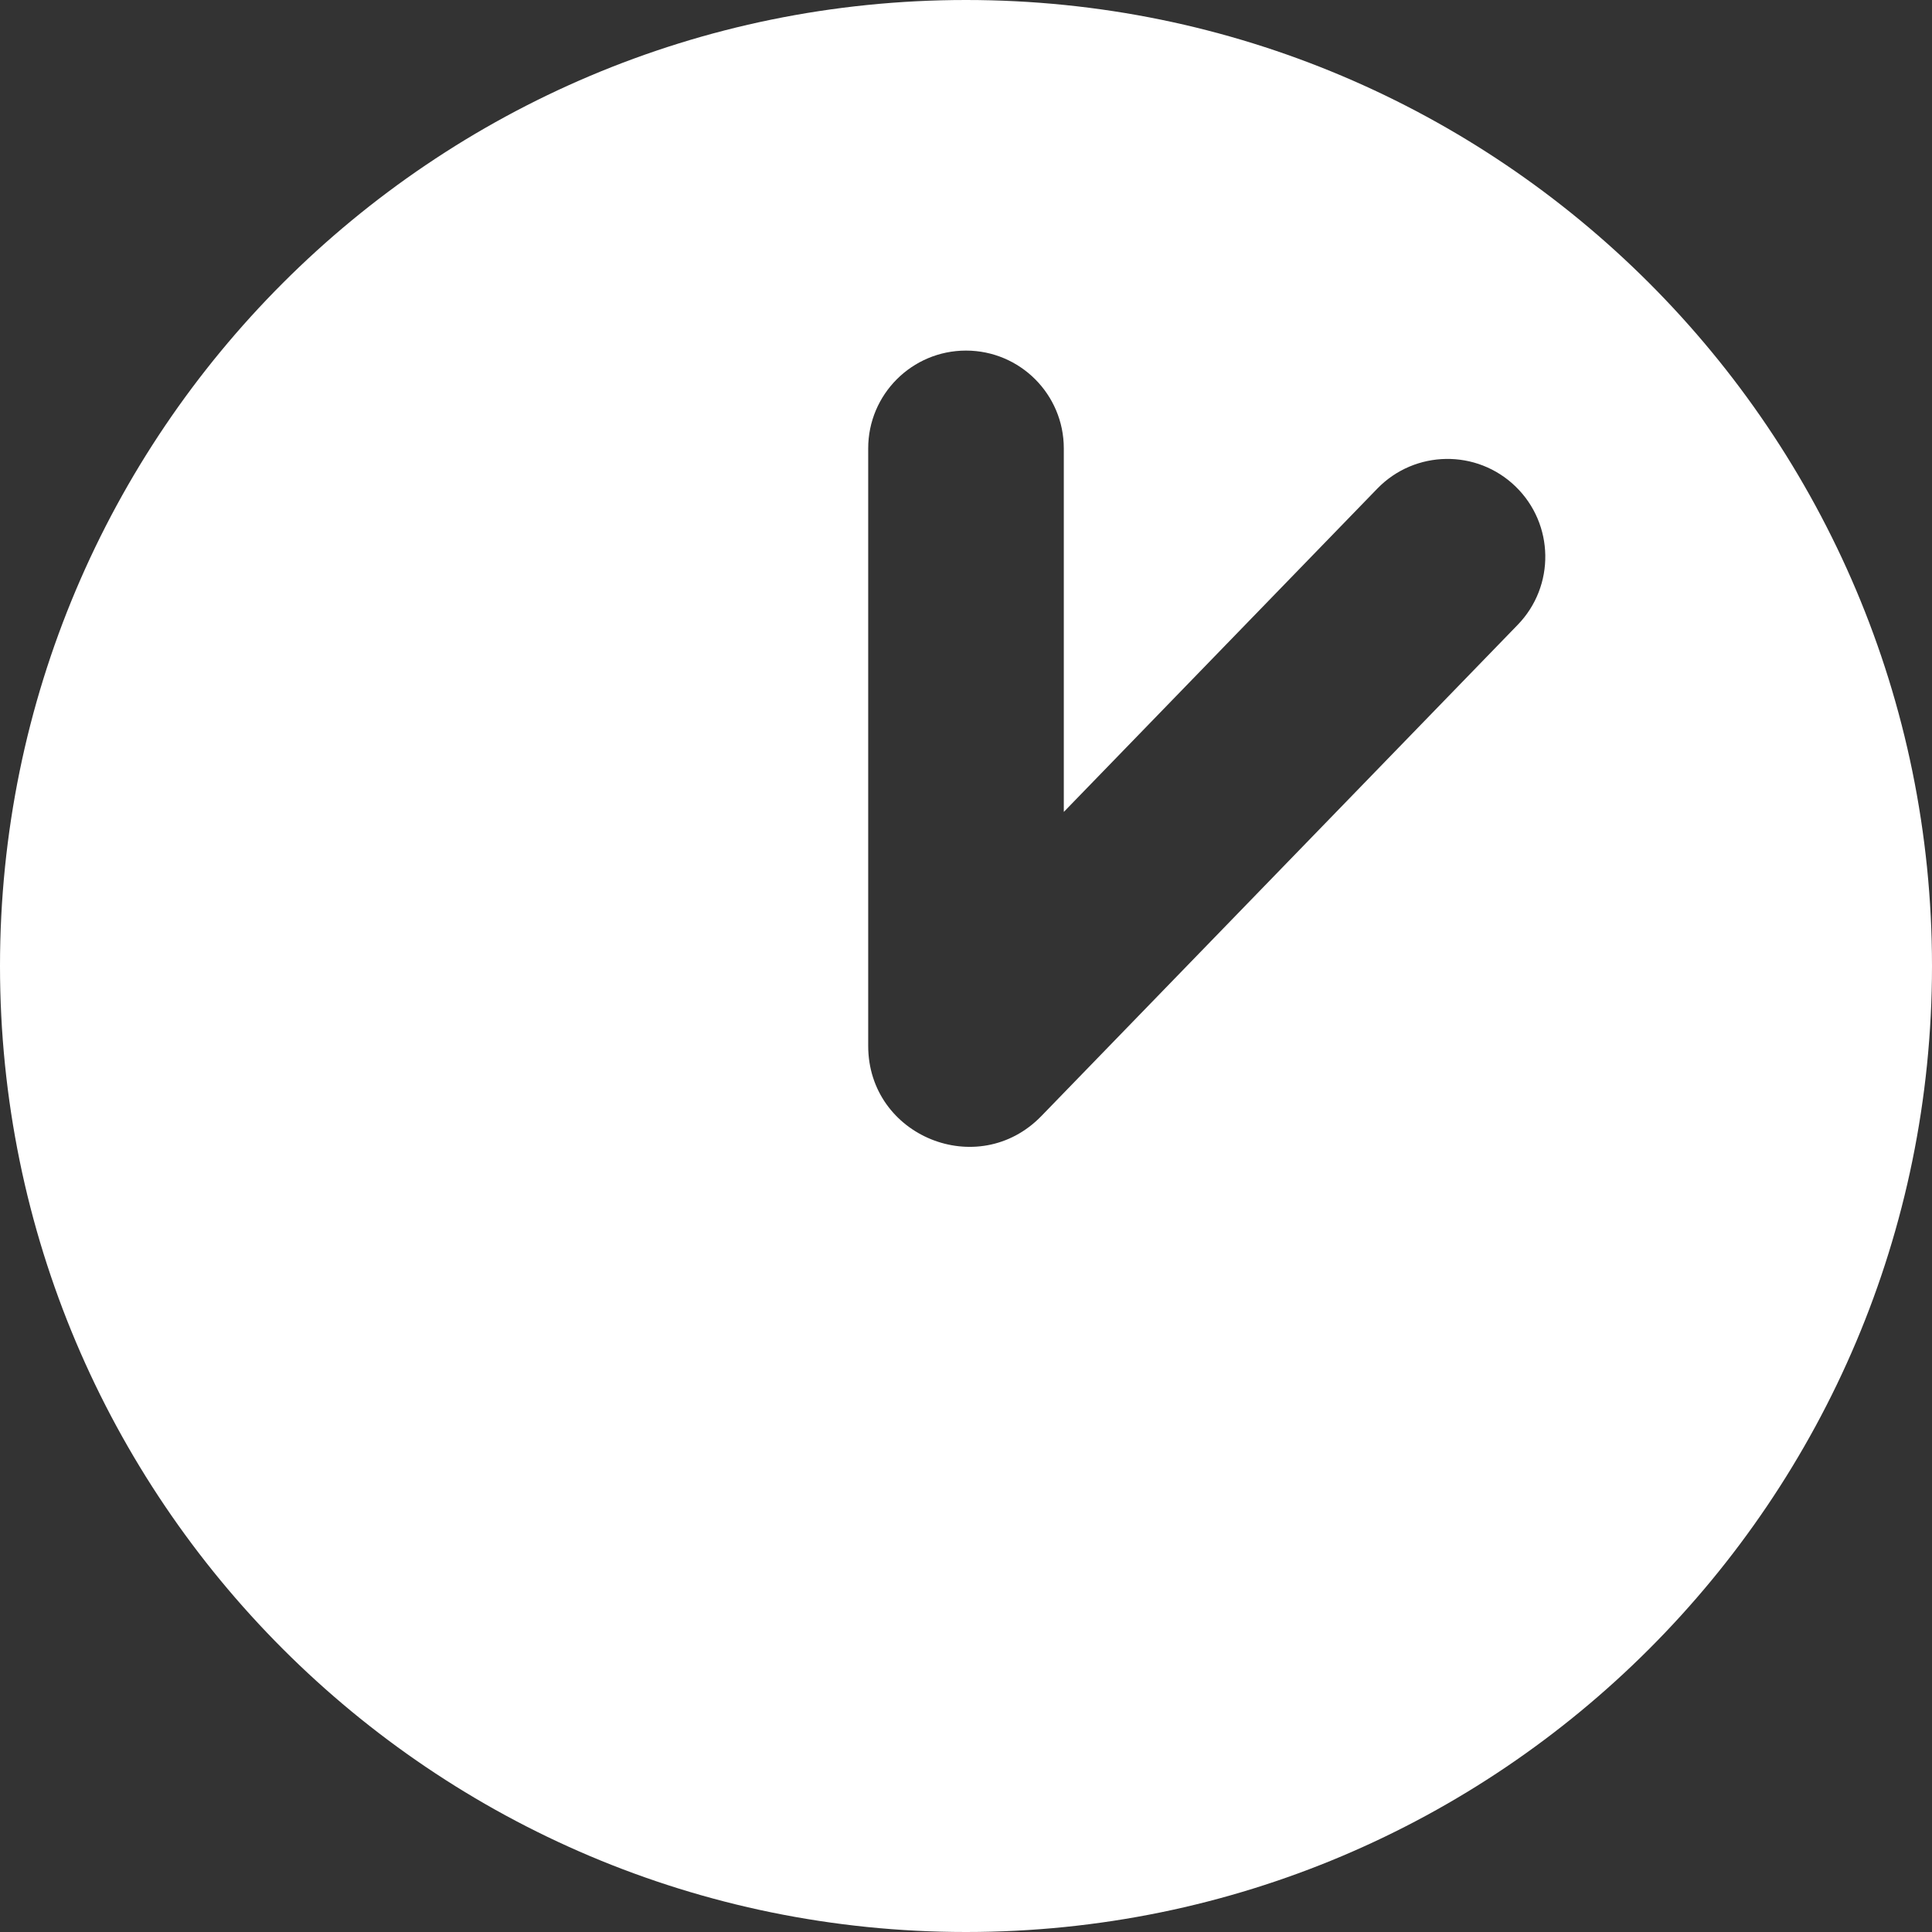 <?xml version="1.0" encoding="UTF-8"?> <svg xmlns="http://www.w3.org/2000/svg" width="642" height="642" viewBox="0 0 642 642" fill="none"><rect x="0" y="0" width="642" height="642" fill="#333333" stroke="none"/><path fill-rule="evenodd" clip-rule="evenodd" d="M321 642C498.283 642 642 498.283 642 321C642 143.717 498.283 0 321 0C143.717 0 0 143.717 0 321C0 498.283 143.717 642 321 642ZM353.5 149C353.5 131.051 338.949 116.5 321 116.5C303.051 116.5 288.5 131.051 288.5 149V347.532C288.5 377.627 325.1 392.458 346.05 370.853L504.332 207.625C516.827 194.739 516.51 174.164 503.625 161.668C490.739 149.173 470.164 149.489 457.668 162.375L353.5 269.799V149Z" fill="white"></path></svg> 